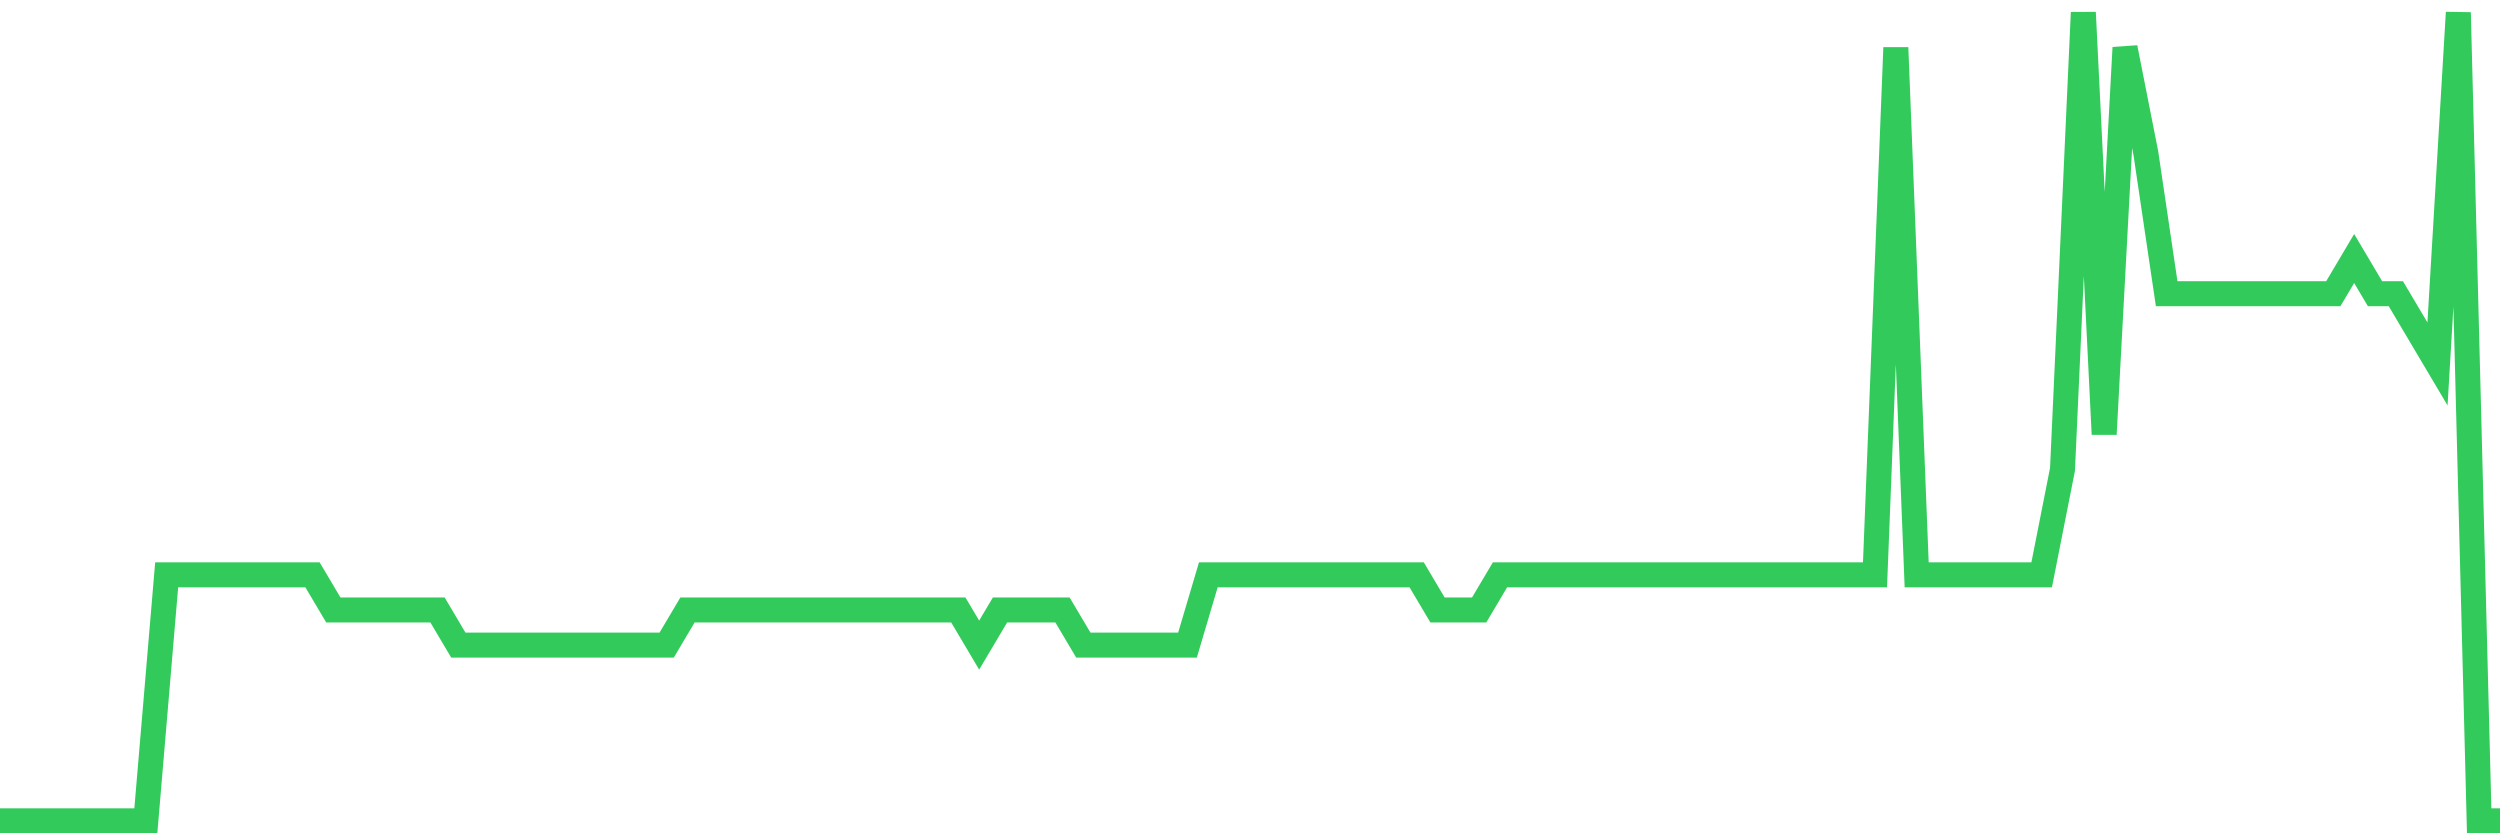 <svg
  xmlns="http://www.w3.org/2000/svg"
  xmlns:xlink="http://www.w3.org/1999/xlink"
  width="120"
  height="40"
  viewBox="0 0 120 40"
  preserveAspectRatio="none"
>
  <polyline
    points="0,39.4 1,39.4 2,39.4 3,39.4 4,39.4 5,39.4 6,39.4 7,39.4 8,27.591 9,27.591 10,27.591 11,27.591 12,27.591 13,27.591 14,27.591 15,27.591 16,29.278 17,29.278 18,29.278 19,29.278 20,29.278 21,29.278 22,30.965 23,30.965 24,30.965 25,30.965 26,30.965 27,30.965 28,30.965 29,30.965 30,30.965 31,30.965 32,30.965 33,29.278 34,29.278 35,29.278 36,29.278 37,29.278 38,29.278 39,29.278 40,29.278 41,29.278 42,29.278 43,29.278 44,29.278 45,29.278 46,29.278 47,30.965 48,29.278 49,29.278 50,29.278 51,29.278 52,30.965 53,30.965 54,30.965 55,30.965 56,30.965 57,30.965 58,27.591 59,27.591 60,27.591 61,27.591 62,27.591 63,27.591 64,27.591 65,27.591 66,27.591 67,27.591 68,27.591 69,29.278 70,29.278 71,29.278 72,27.591 73,27.591 74,27.591 75,27.591 76,27.591 77,27.591 78,27.591 79,27.591 80,27.591 81,27.591 82,27.591 83,27.591 84,27.591 85,27.591 86,27.591 87,27.591 88,27.591 89,27.591 90,27.591 91,2.287 92,27.591 93,27.591 94,27.591 95,27.591 96,27.591 97,27.591 98,27.591 99,22.53 100,0.6 101,20.843 102,2.287 103,7.348 104,14.096 105,14.096 106,14.096 107,14.096 108,14.096 109,14.096 110,14.096 111,14.096 112,14.096 113,12.409 114,14.096 115,14.096 116,15.783 117,17.47 118,0.6 119,39.4 120,39.4"
    fill="none"
    stroke="#32ca5b"
    stroke-width="1.2"
  >
  </polyline>
</svg>